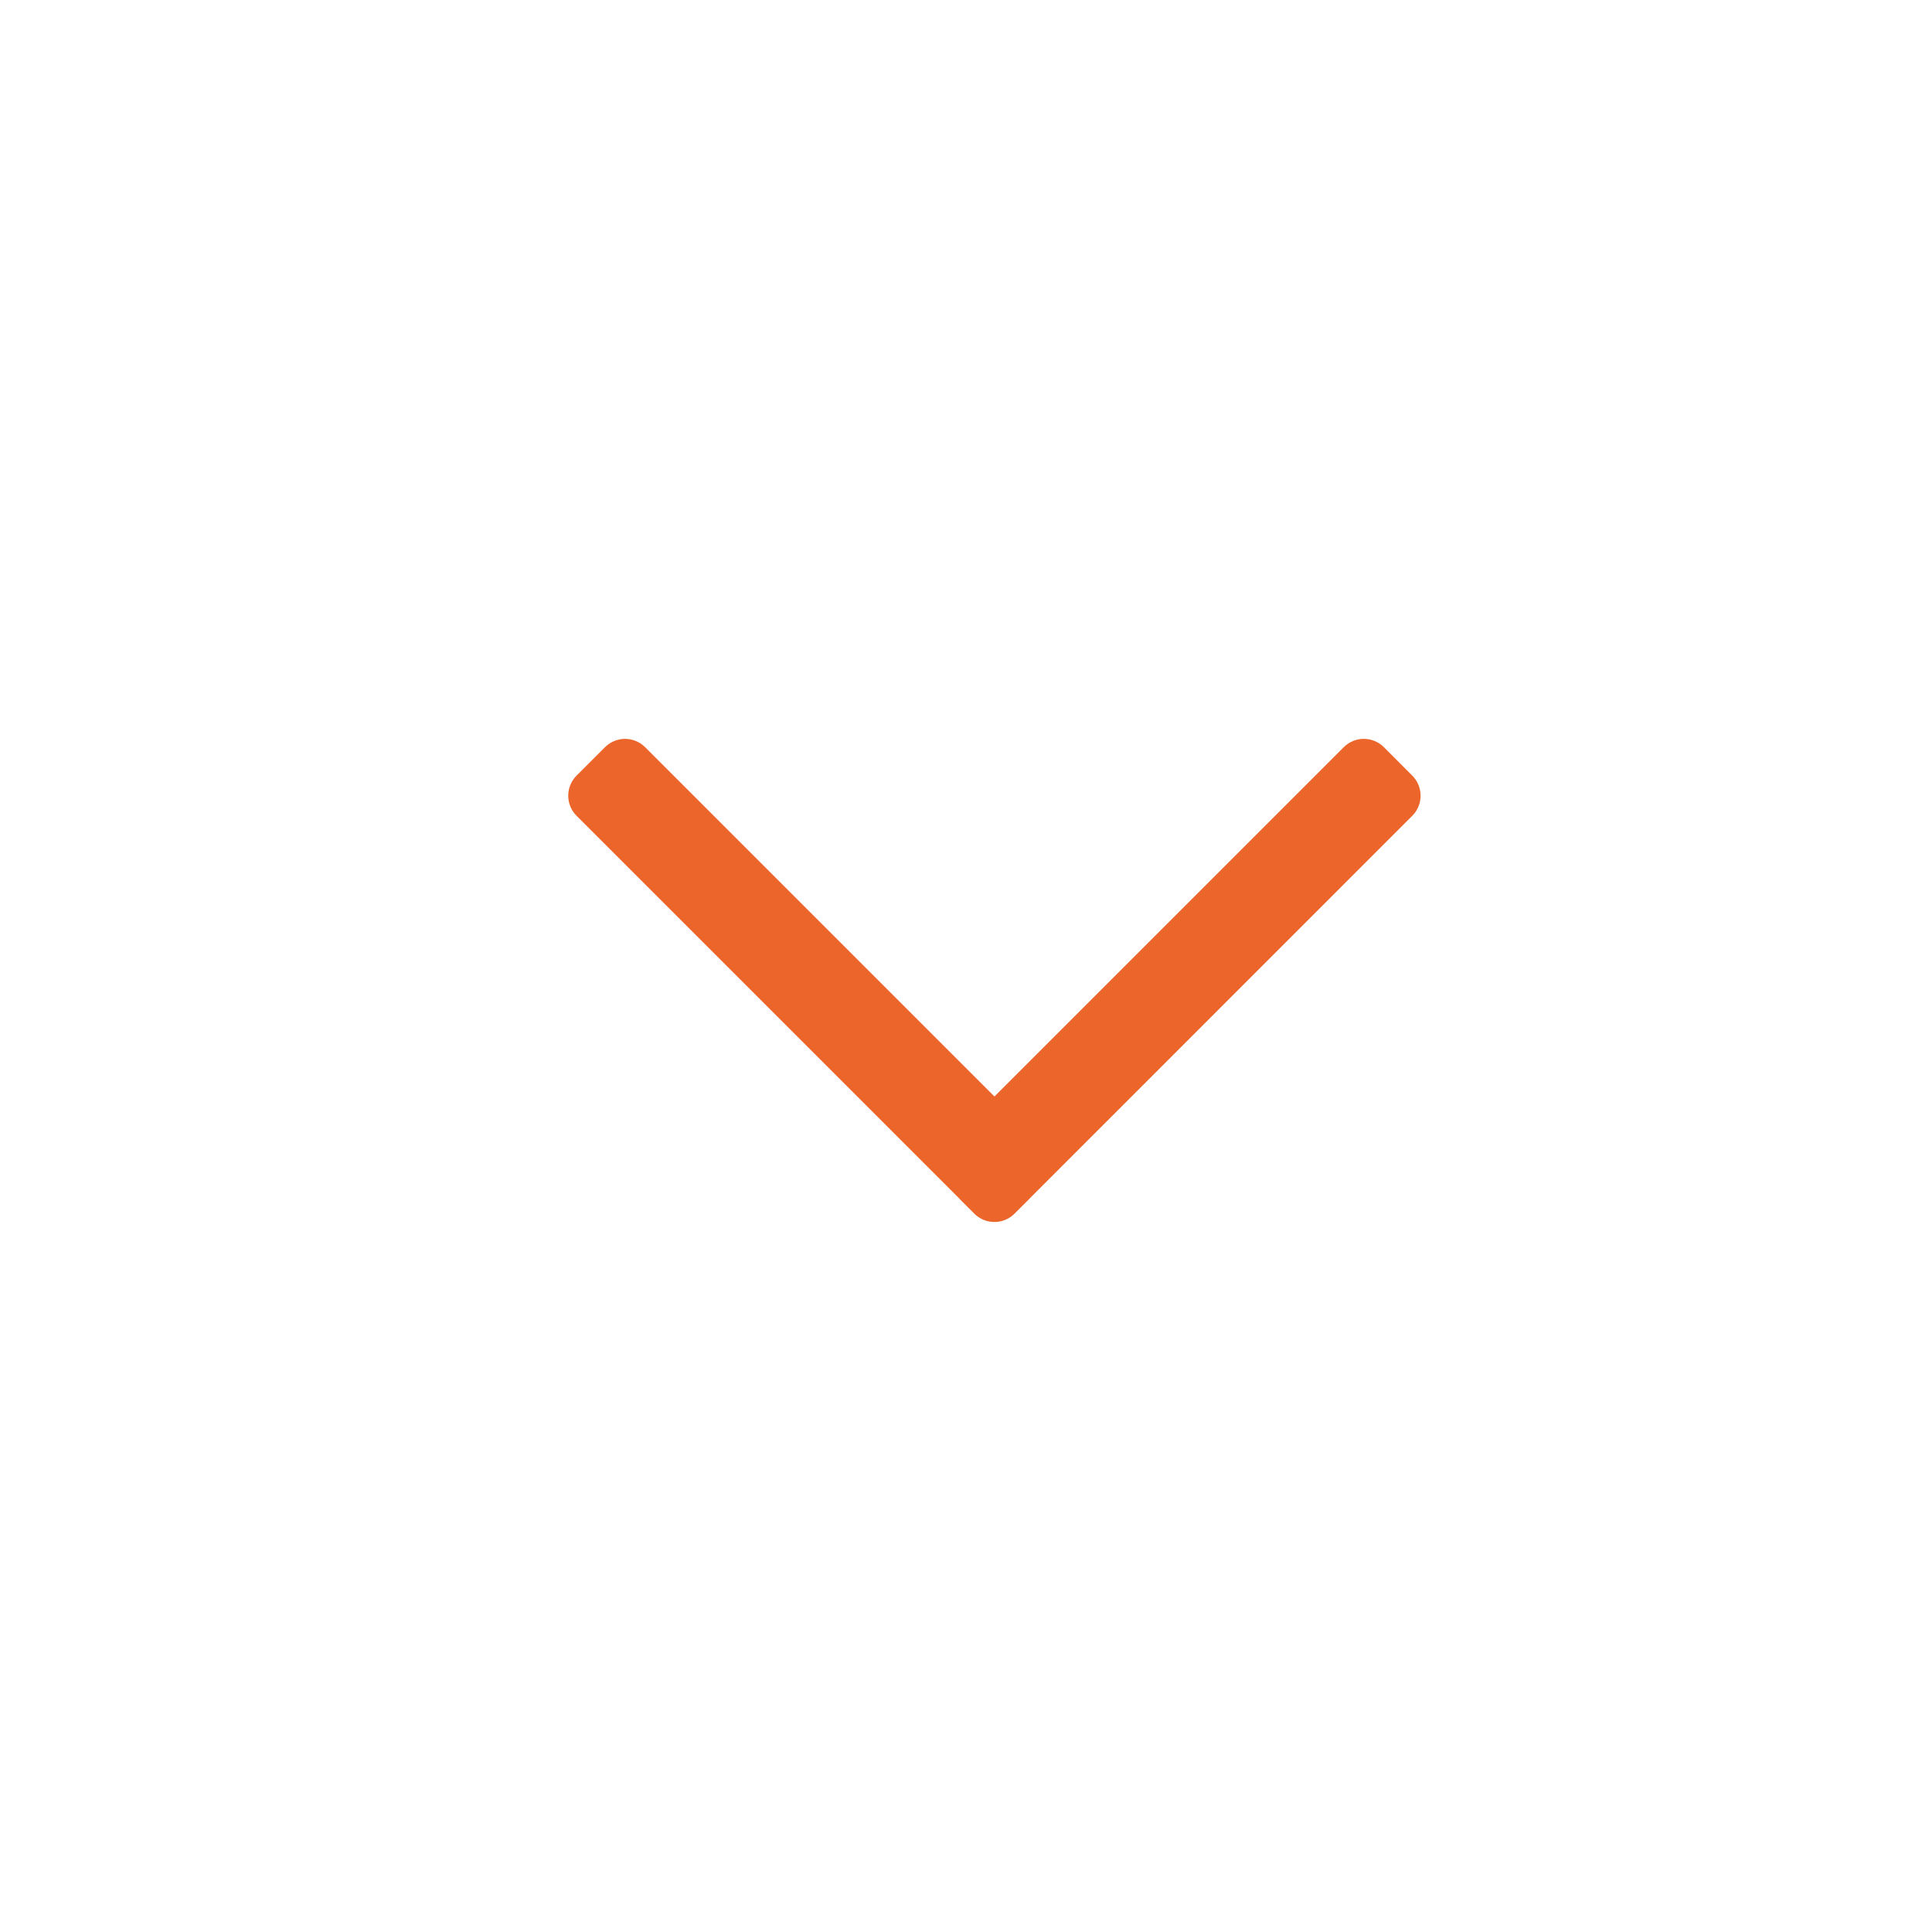 <svg xmlns="http://www.w3.org/2000/svg" width="34" height="34" viewBox="0 0 34 34">
  <g id="组_52478" data-name="组 52478" transform="translate(-324 -114)">
    <rect id="矩形_11382" data-name="矩形 11382" width="34" height="34" rx="4" transform="translate(324 114)" fill="#888b96" opacity="0"/>
    <path id="路径_1393" data-name="路径 1393" d="M1333.395,314.045l-6.749-6.749.5-.5,6.749,6.749Zm7.251-6.749-6.748,6.749-.5-.5,6.749-6.749Zm-7,6.5.252.251-.252.251-.251-.251Z" transform="translate(-992.146 -179.293)" fill="#ec662c" stroke="#ec662c" stroke-linecap="round" stroke-linejoin="round" stroke-width="1"/>
  </g>
</svg>
